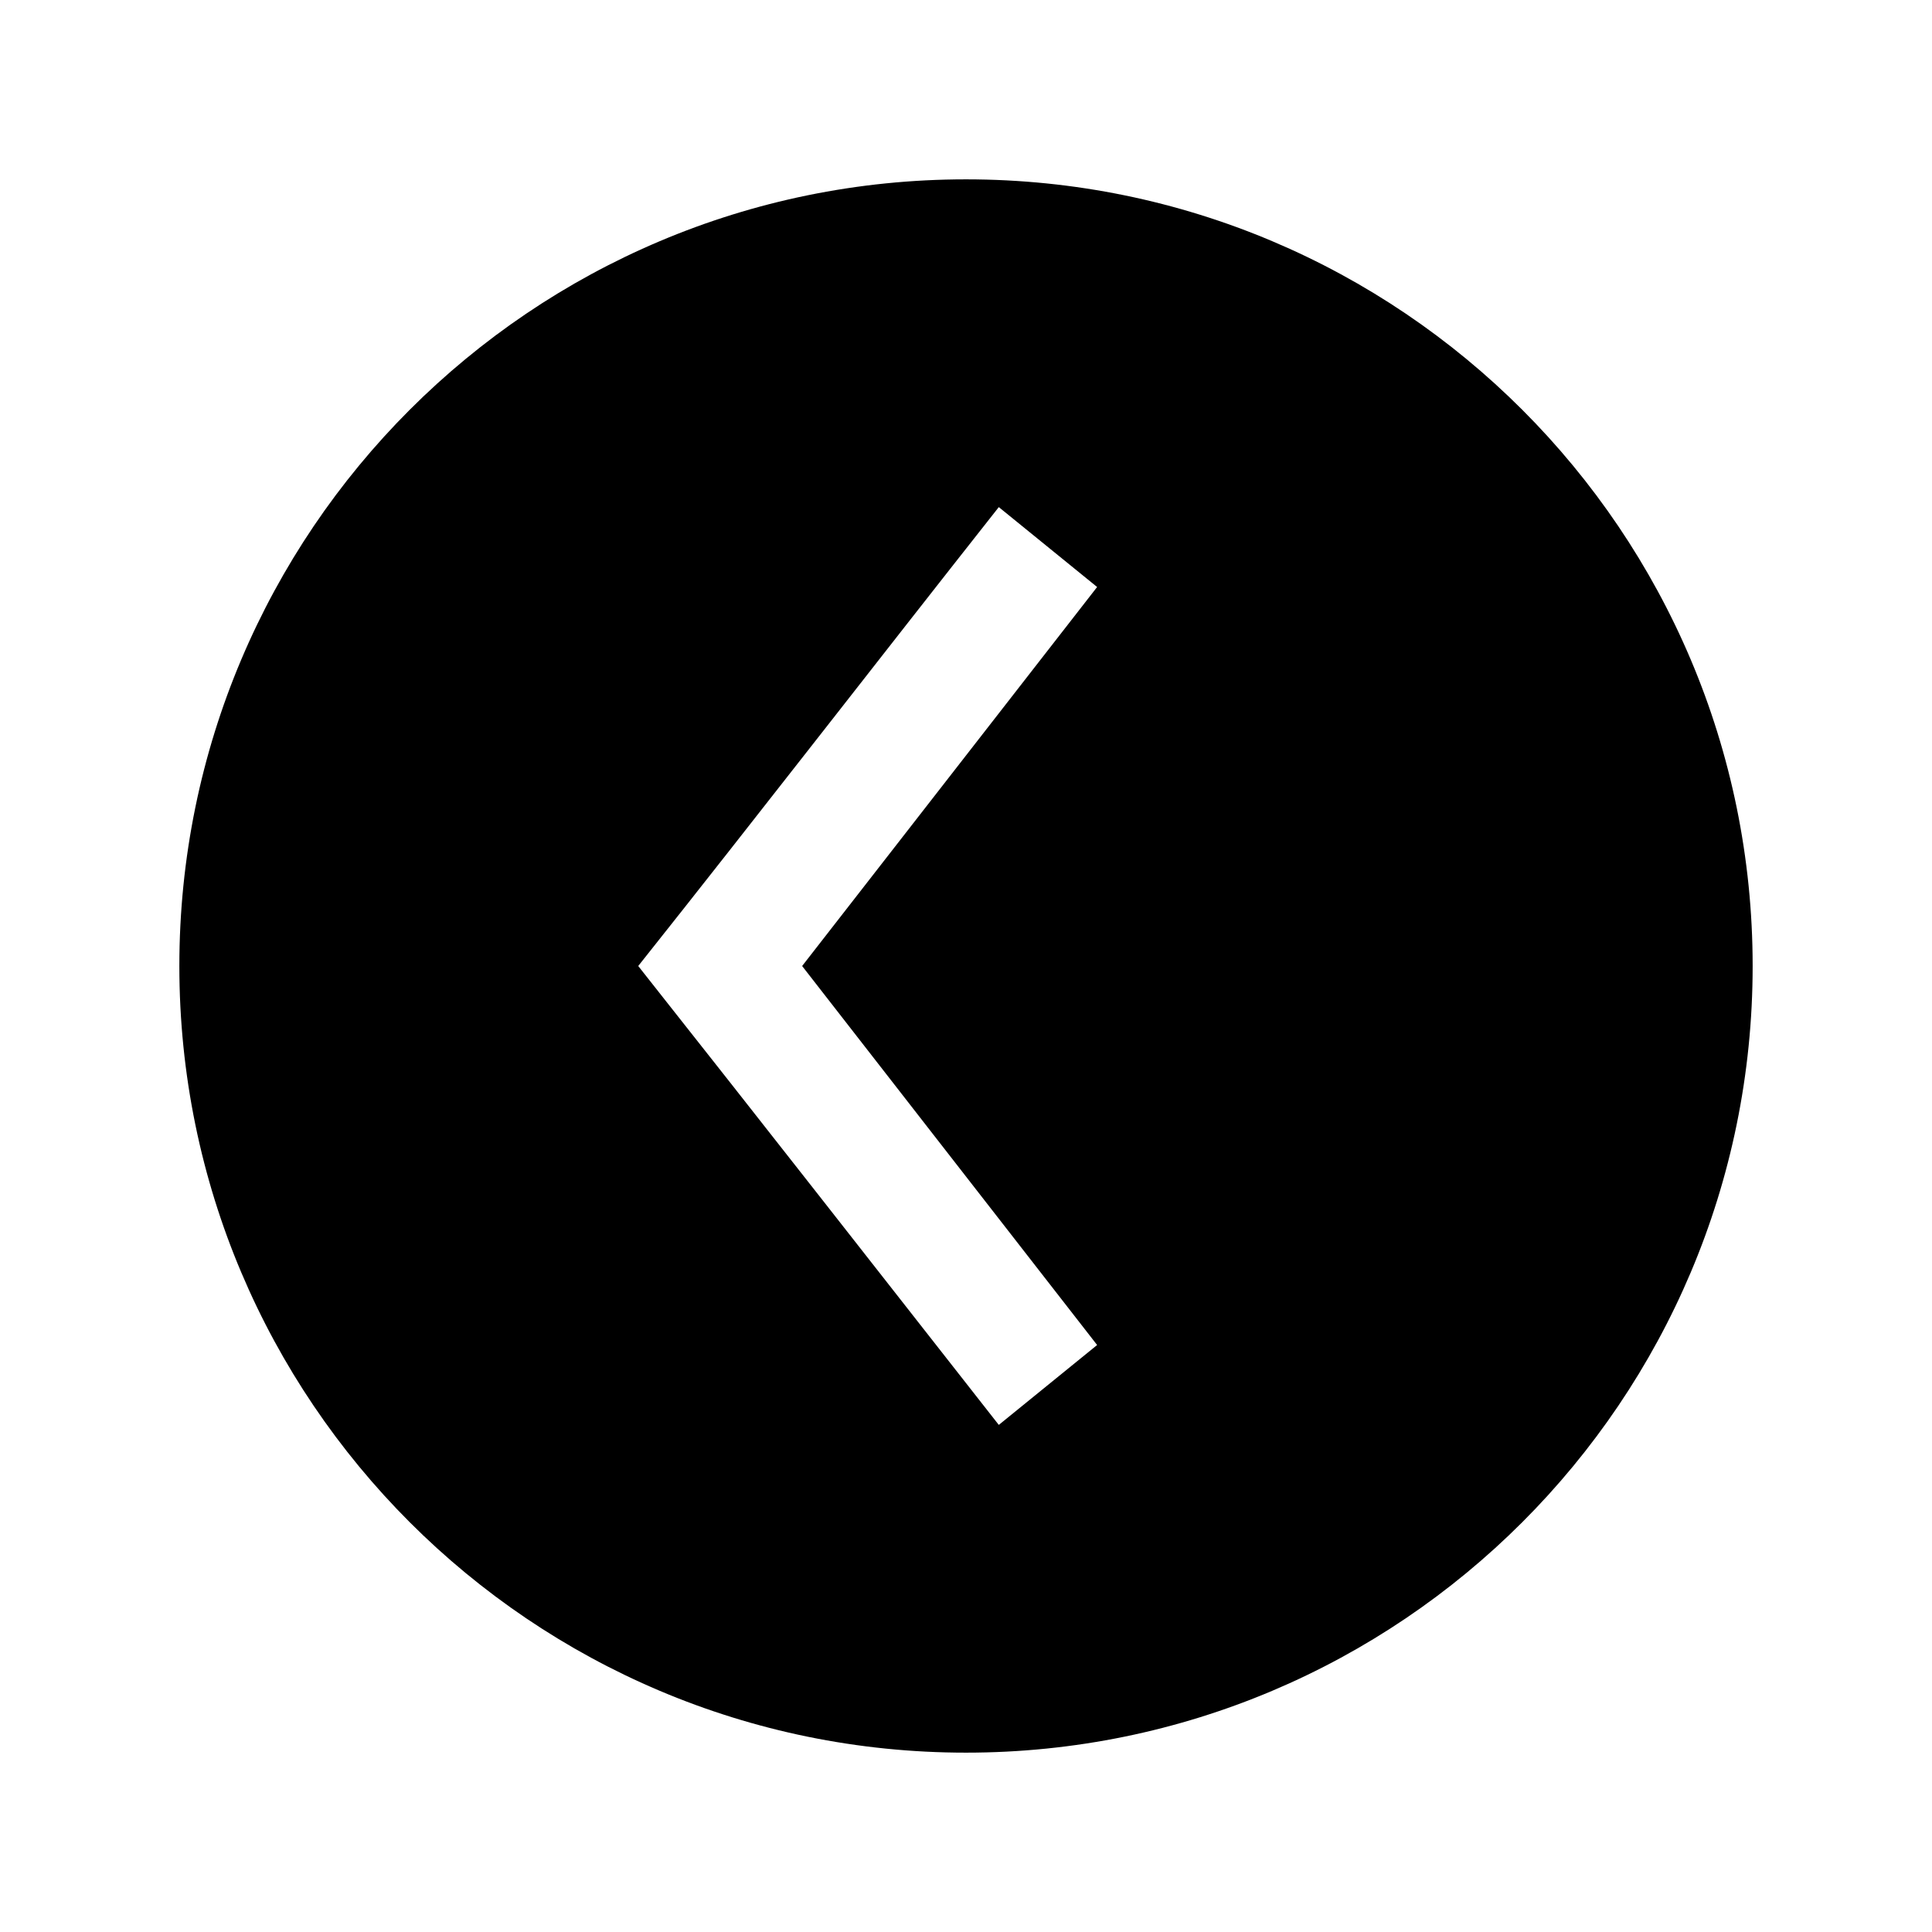 <?xml version="1.0" encoding="UTF-8"?>
<!-- The Best Svg Icon site in the world: iconSvg.co, Visit us! https://iconsvg.co -->
<svg fill="#000000" width="800px" height="800px" version="1.1" viewBox="144 144 512 512" xmlns="http://www.w3.org/2000/svg">
 <path d="m191.53 400c0 115.14 93.336 208.47 208.47 208.47s208.47-93.336 208.47-208.47-93.336-208.47-208.47-208.47-208.47 93.336-208.47 208.47zm121.61 0c32.07-40.348 63.625-81.148 95.551-121.61l26.059 21.172-78.176 100.44 78.176 100.44-26.059 21.172c-31.809-40.555-63.574-81.188-95.551-121.61z"/>
</svg>
